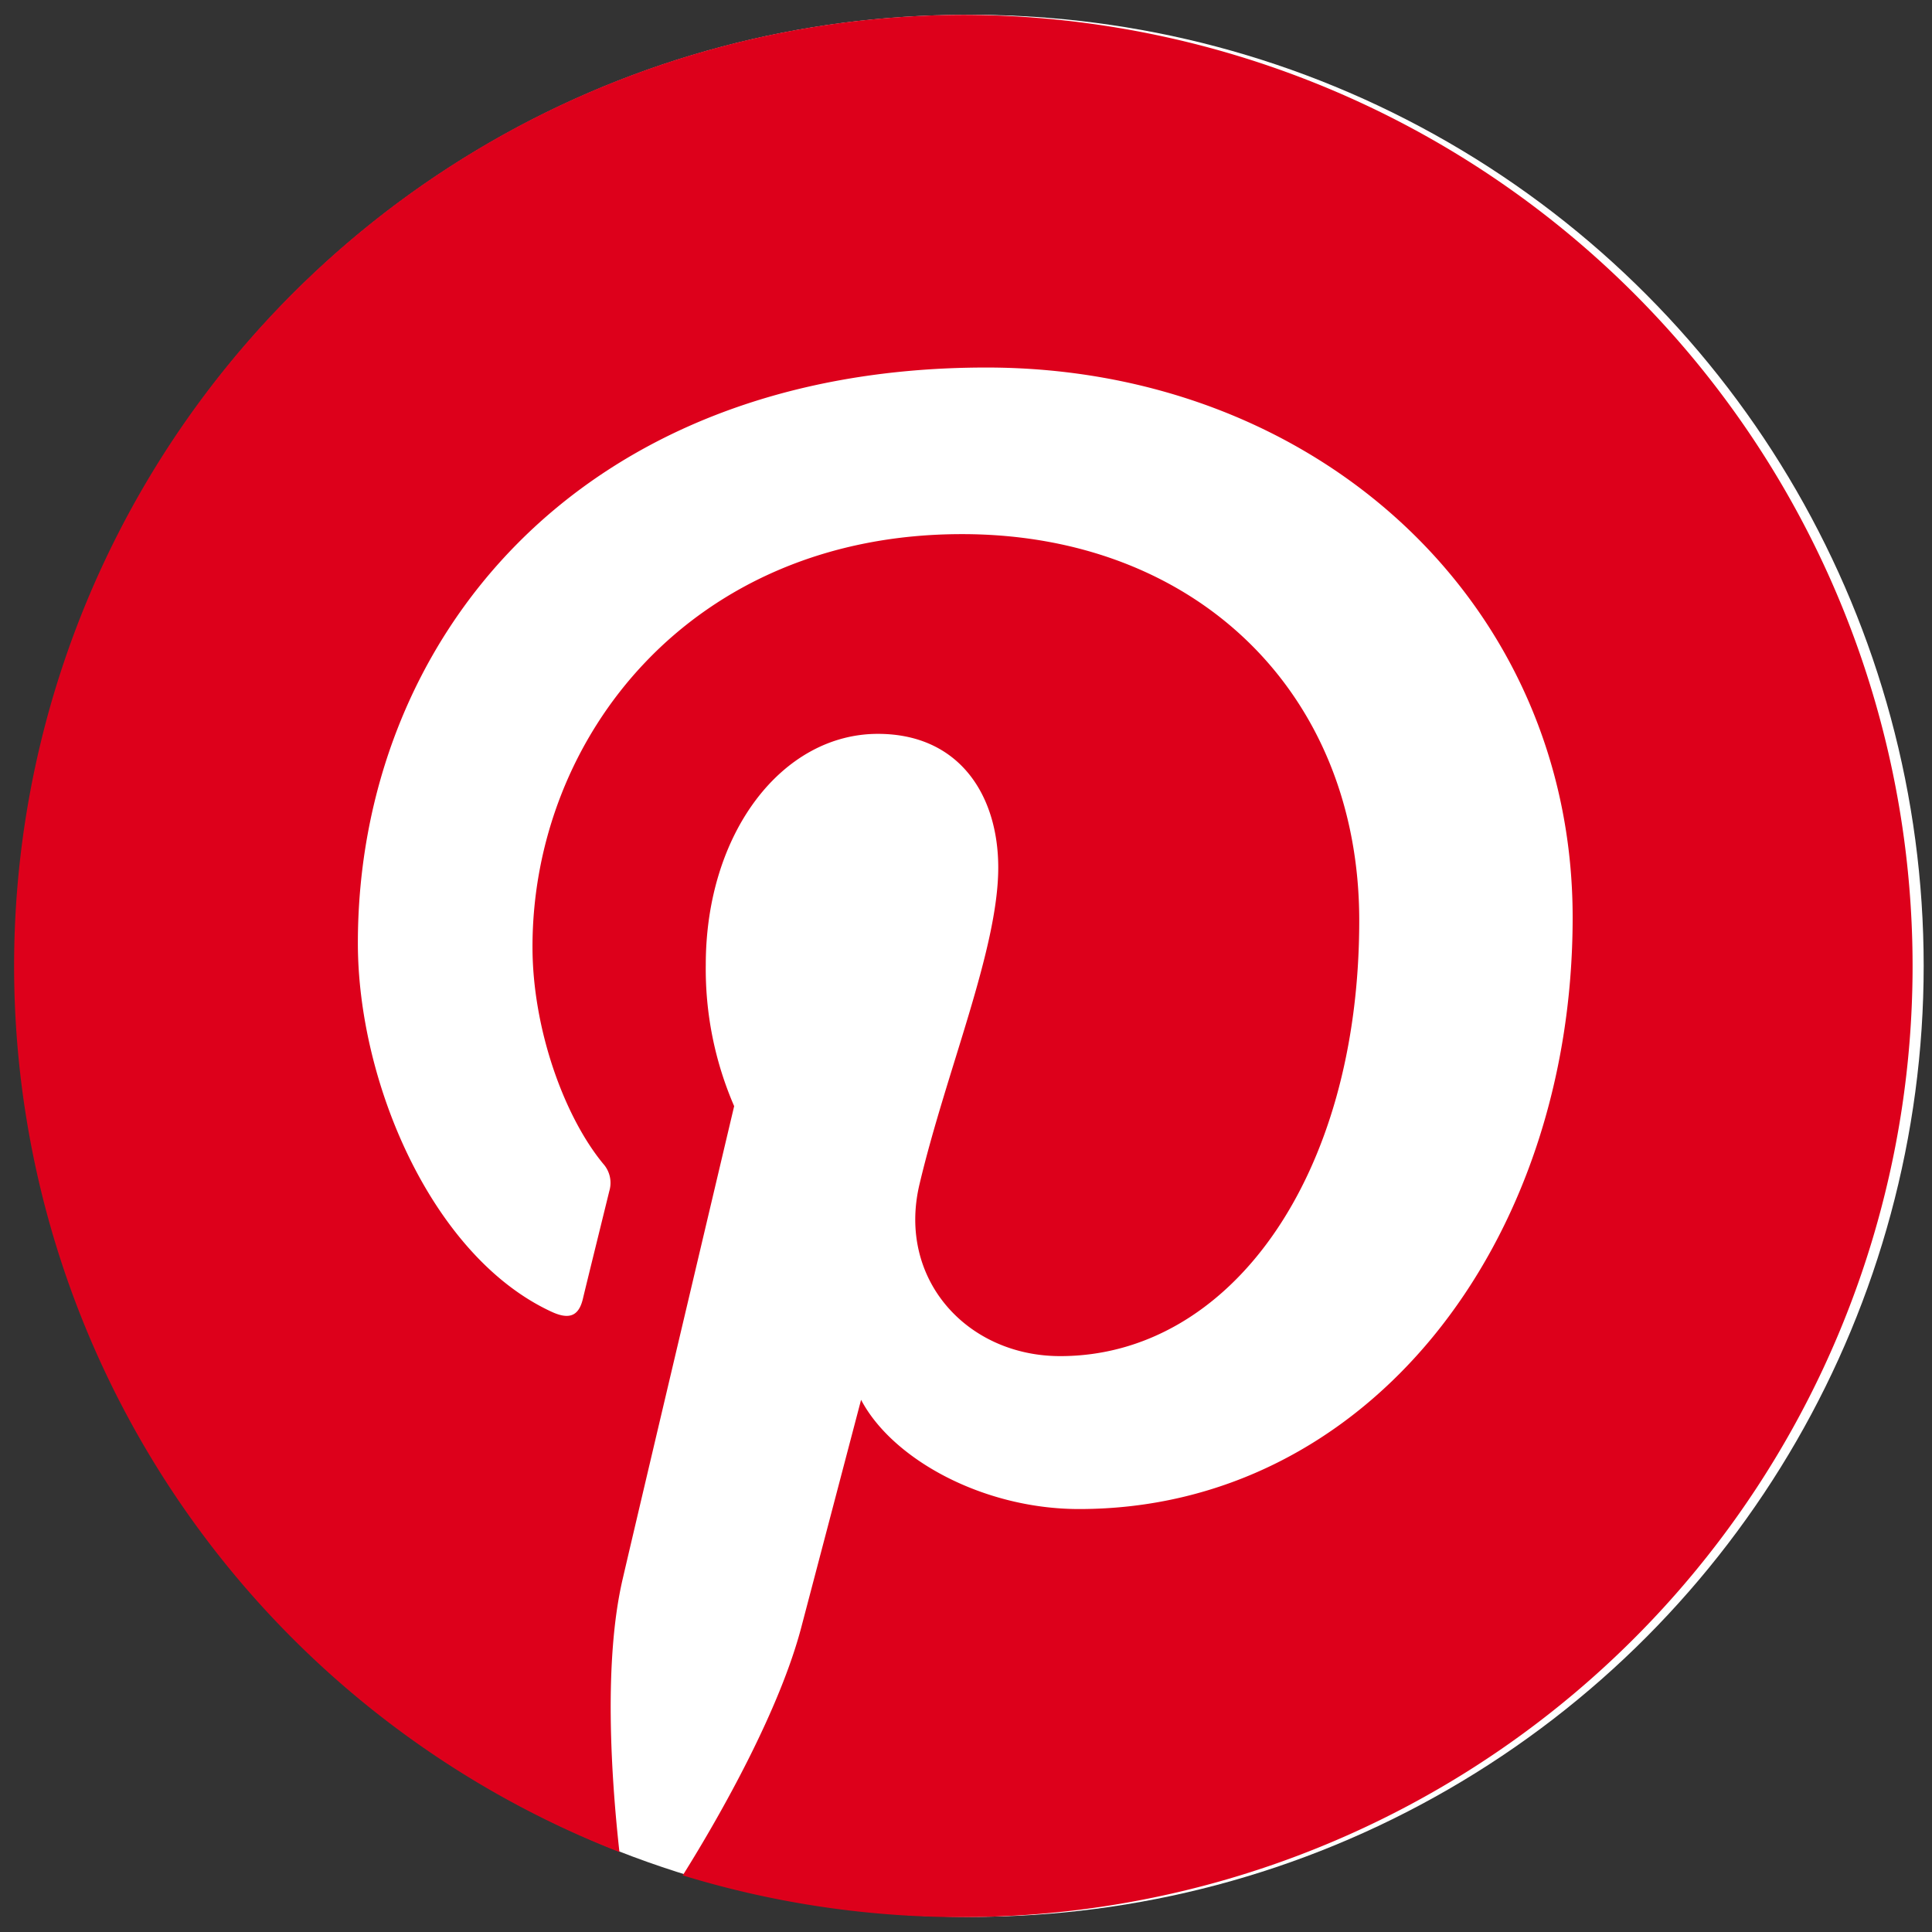 <svg id="Livello_1" data-name="Livello 1" xmlns="http://www.w3.org/2000/svg" viewBox="0 0 130 130"><rect x="0" y="0" width="130" height="130" fill="#333333" stroke="none"/><defs><style>.cls-1{fill:#fff;}.cls-2{fill:#dd001b;}</style></defs><circle class="cls-1" cx="65.45" cy="64.99" r="63.99"/><circle class="cls-1" cx="64.99" cy="64.99" r="63.99"/><path class="cls-2" d="M65,1A64,64,0,0,0,41.68,124.62c-.56-5.07-1.07-12.85.22-18.38,1.16-5,7.5-31.81,7.5-31.81a23.2,23.2,0,0,1-1.91-9.51c0-8.9,5.16-15.54,11.58-15.54,5.46,0,8.1,4.1,8.1,9,0,5.49-3.5,13.7-5.3,21.31-1.51,6.37,3.19,11.56,9.47,11.56,11.38,0,20.12-12,20.12-29.31,0-15.32-11-26-26.73-26-18.21,0-28.9,13.65-28.9,27.77,0,5.5,2.12,11.4,4.76,14.6A1.92,1.92,0,0,1,41,80.14c-.49,2-1.57,6.37-1.78,7.26-.28,1.17-.93,1.42-2.14.85-8-3.72-13-15.4-13-24.79,0-20.19,14.67-38.73,42.29-38.73,22.2,0,39.45,15.82,39.45,37,0,22.06-13.91,39.81-33.21,39.81-6.48,0-12.58-3.37-14.67-7.35,0,0-3.21,12.22-4,15.22-1.44,5.56-5.34,12.53-8,16.78A64,64,0,1,0,65,1Z"/></svg>